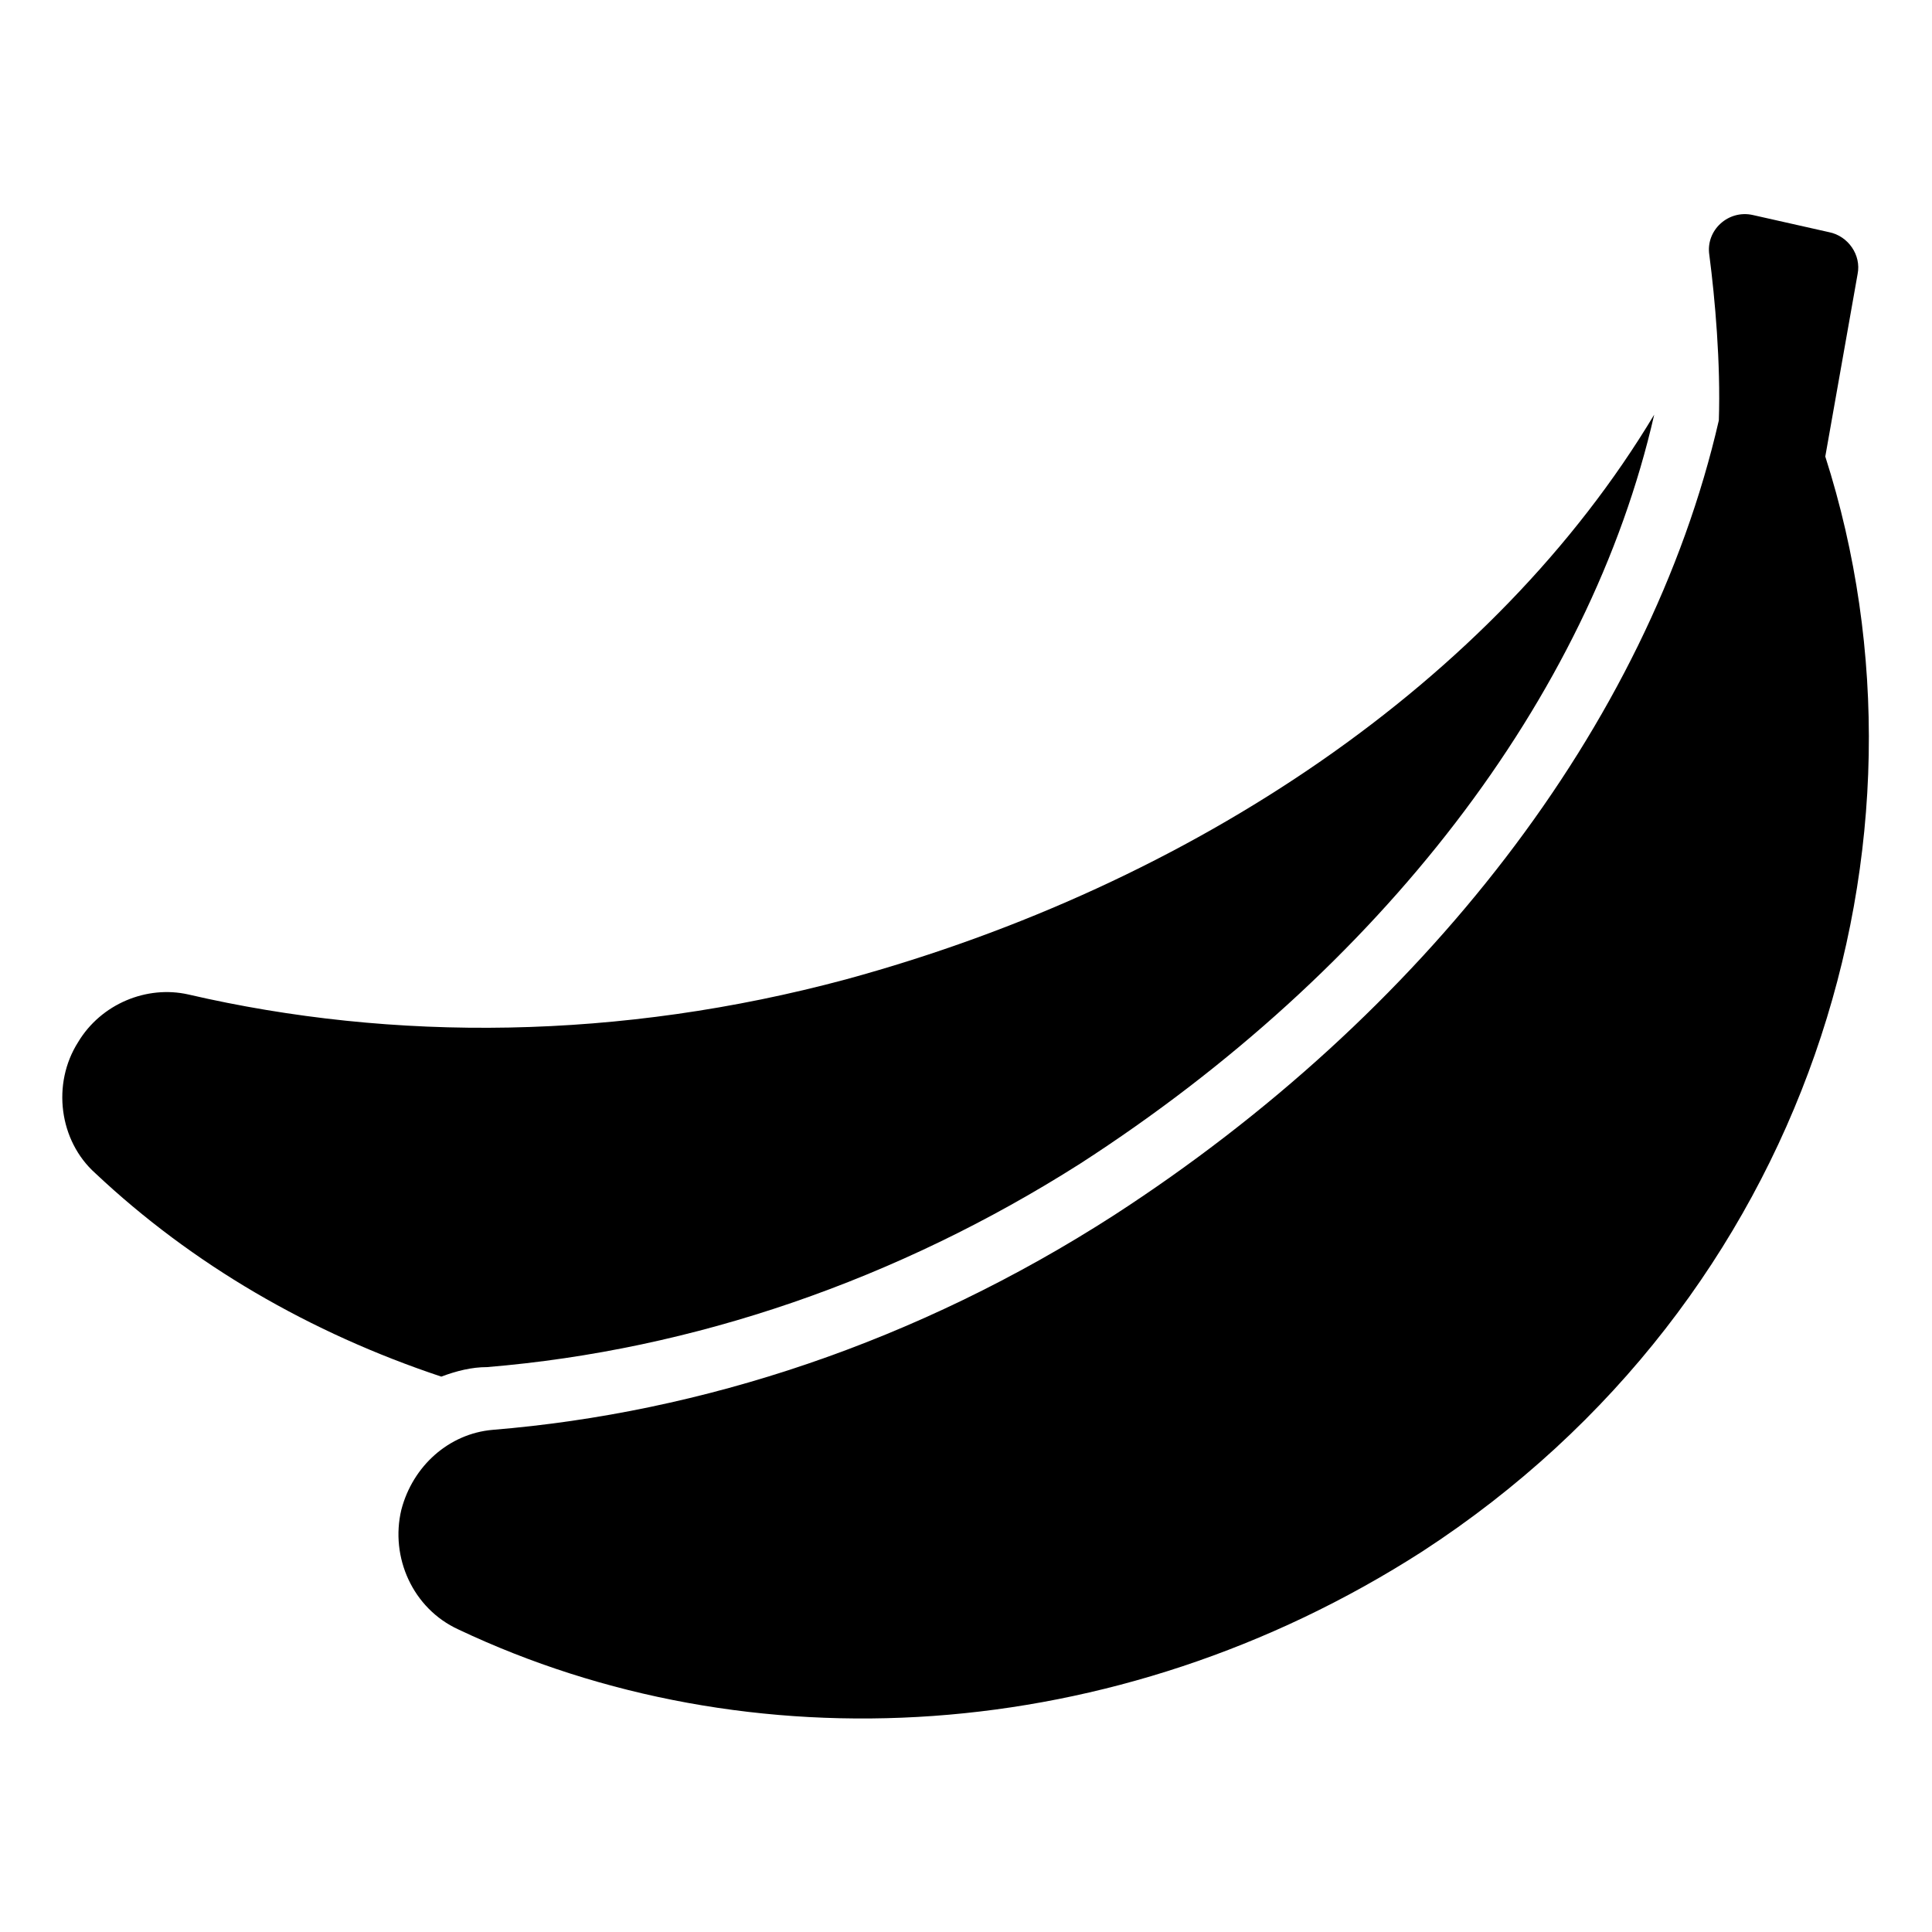 <?xml version="1.0" encoding="UTF-8"?>
<!-- Uploaded to: ICON Repo, www.iconrepo.com, Generator: ICON Repo Mixer Tools -->
<svg fill="#000000" width="800px" height="800px" version="1.1" viewBox="144 144 512 512" xmlns="http://www.w3.org/2000/svg">
 <g>
  <path d="m273.04 506.3c54.914-4.535 108.82-23.176 157.19-53.906 79.602-51.387 135.02-123.43 152.15-198.5-42.32 70.535-121.92 124.44-214.12 149.63-59.957 16.121-119.91 16.625-174.32 4.027-11.086-2.519-23.176 2.519-29.223 12.598-7.055 11.082-5.039 26.199 4.535 34.762 25.695 24.184 56.93 42.32 91.691 53.906 4.031-1.512 8.062-2.519 12.094-2.519z"/>
  <path d="m627.72 264.98 8.566-48.367c1.008-5.039-2.519-10.078-7.559-11.082l-20.152-4.535c-6.551-1.512-12.594 4.031-11.586 10.578 1.512 11.586 3.023 28.719 2.519 43.832-18.641 81.117-78.594 157.7-160.21 210.59-52.395 33.754-109.33 52.395-164.75 56.93-11.586 1.008-21.16 9.574-24.184 21.16-3.023 12.594 3.023 26.199 15.113 31.738 76.578 36.273 173.81 31.738 255.43-20.656 102.28-66.5 139.56-187.92 106.81-290.19z"/>
 </g>
</svg>